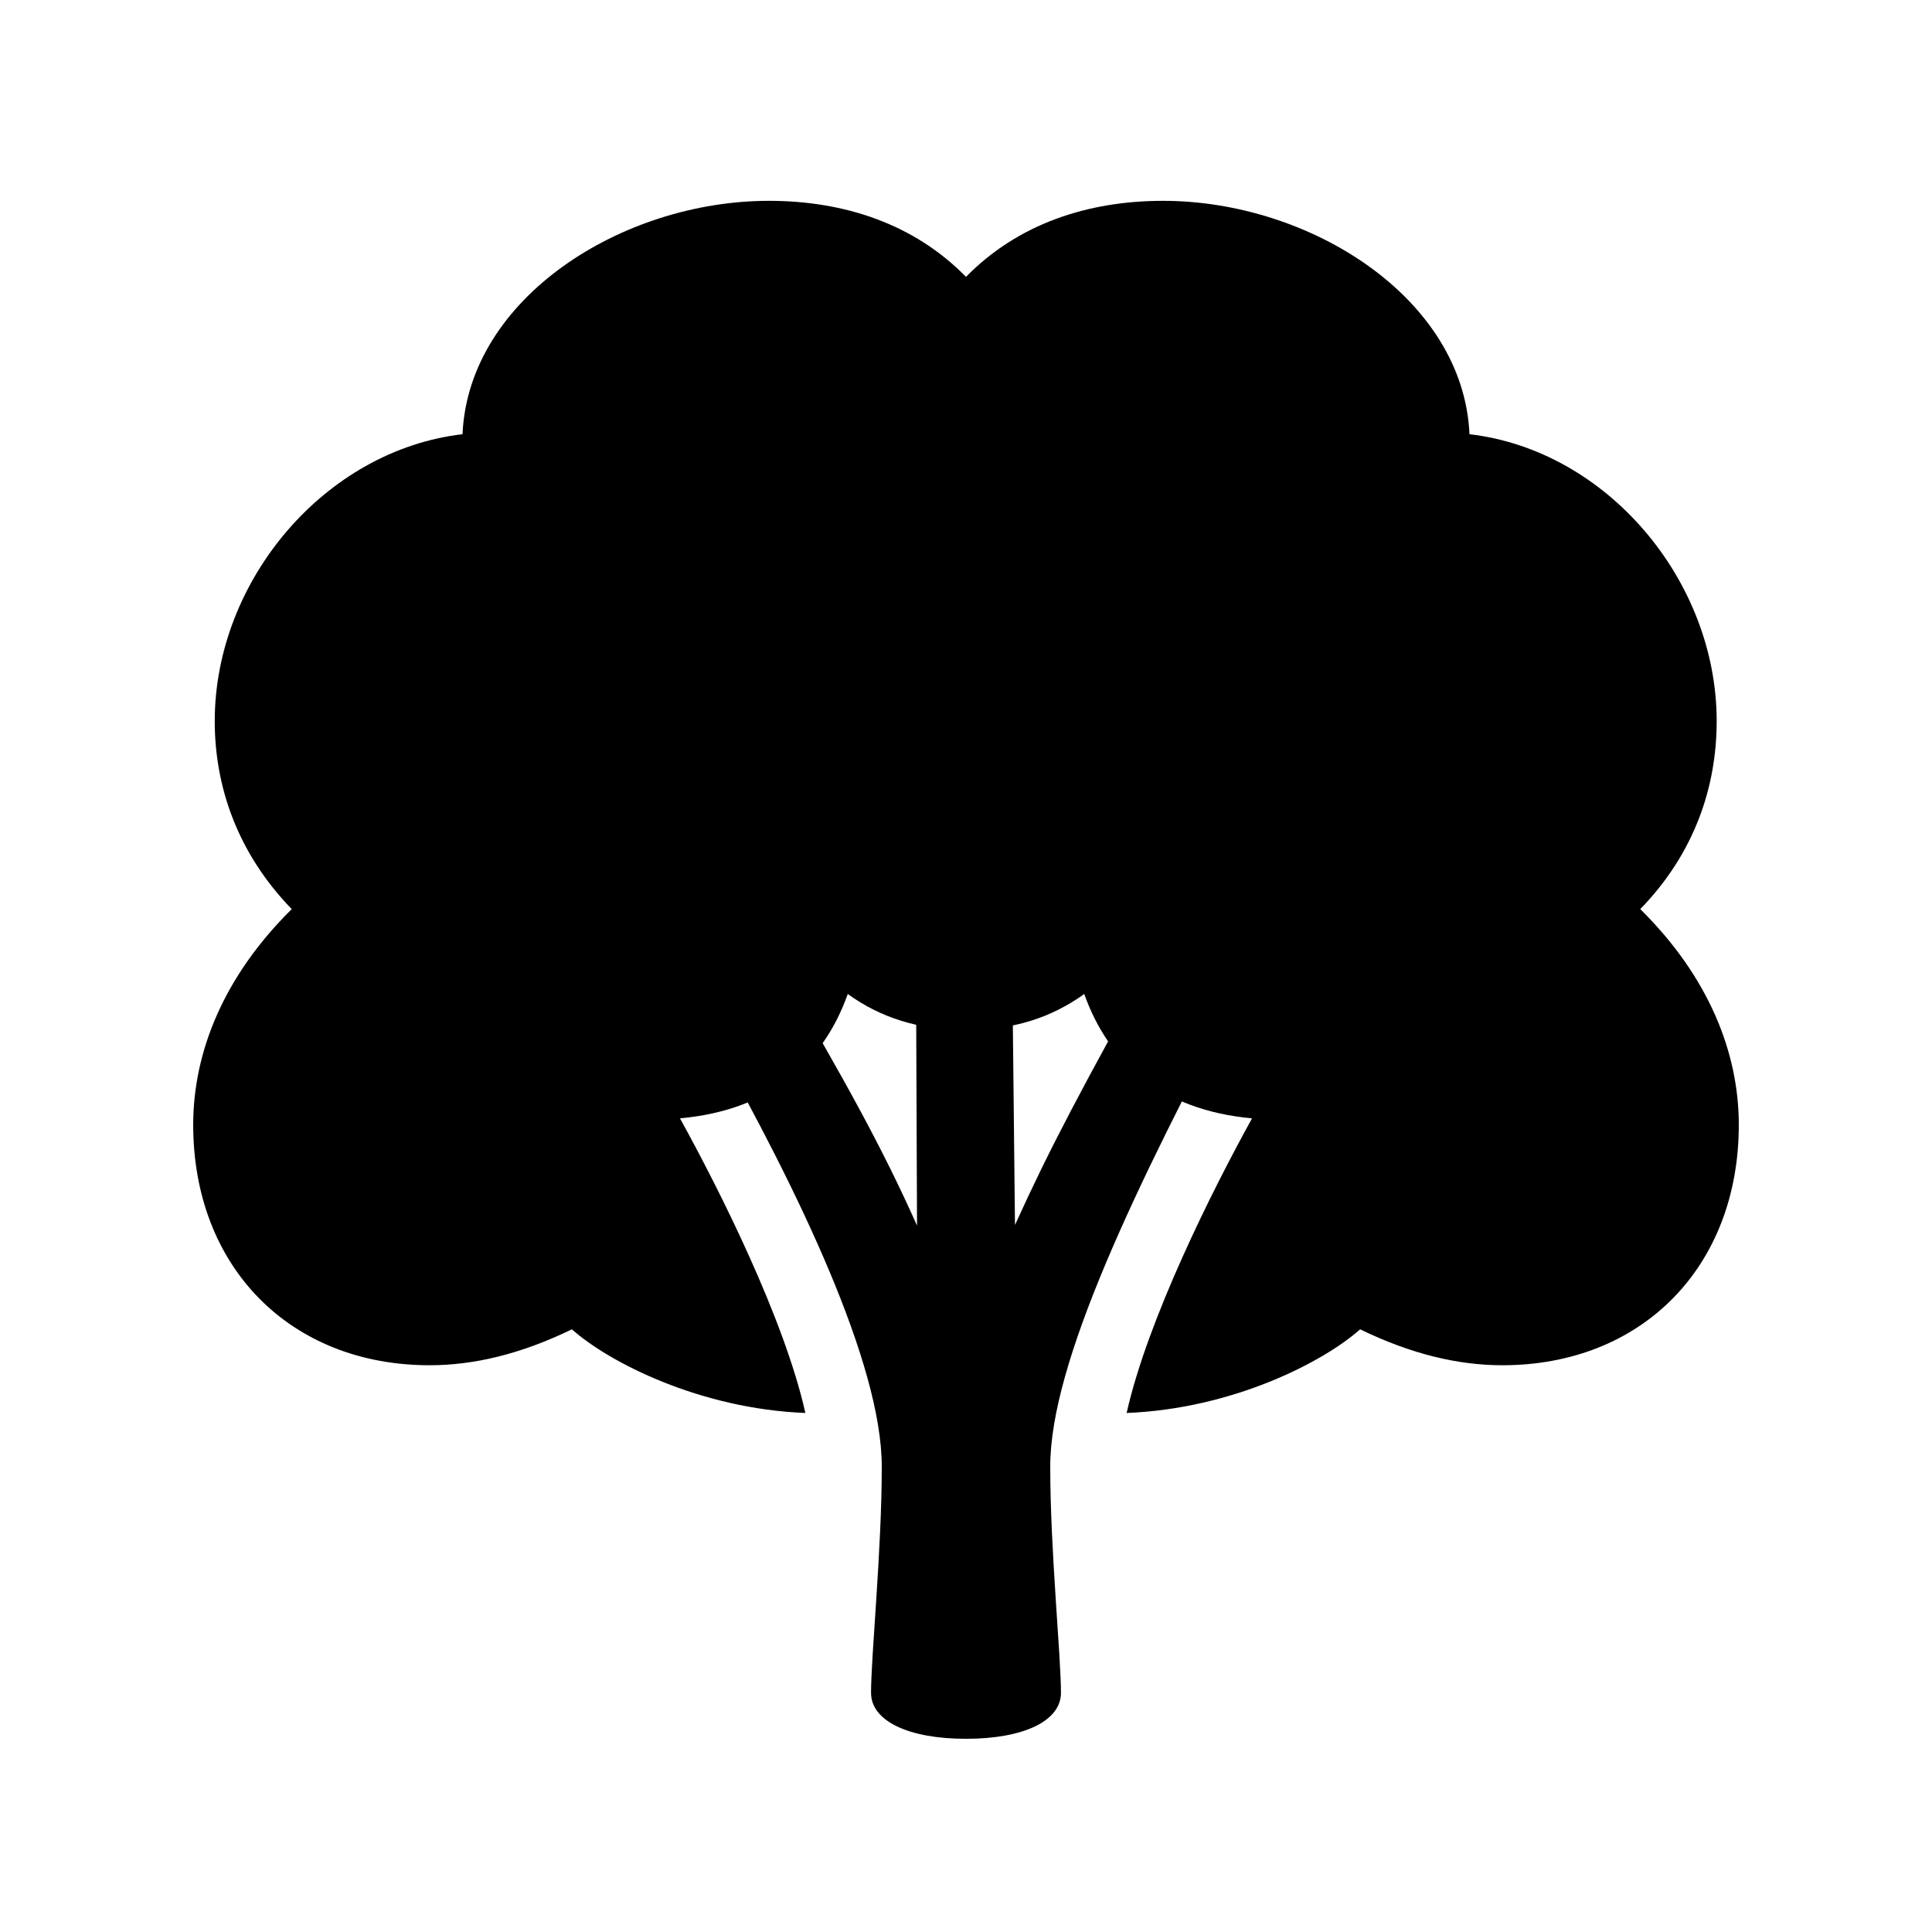 <svg width="20" height="20" viewBox="0 0 20 20" fill="none" xmlns="http://www.w3.org/2000/svg">
<path d="M10 18C10.594 18 10.983 17.817 10.983 17.524C10.983 17.14 10.872 16.048 10.872 15.182C10.872 14.114 11.737 12.315 12.863 10.192L12.04 9.753C11.181 11.29 10.859 11.906 10.507 12.681L10.476 9.765L9.481 9.71L9.493 12.687C9.147 11.912 8.776 11.229 8.015 9.936L7.385 10.765C8.257 12.315 9.128 14.114 9.128 15.182C9.128 16.048 9.017 17.14 9.017 17.524C9.017 17.817 9.407 18 10 18Z" fill="black"/>
<path d="M2 11.644C2 13.114 3.002 14.133 4.448 14.133C4.906 14.133 5.394 14.017 5.92 13.761C6.303 14.102 7.243 14.584 8.337 14.627C8.121 13.657 7.447 12.315 7.039 11.577C7.991 11.491 8.529 10.985 8.776 10.29C9.116 10.534 9.505 10.662 10 10.662C10.495 10.662 10.884 10.534 11.224 10.29C11.471 10.985 12.009 11.491 12.961 11.577C12.553 12.315 11.88 13.657 11.663 14.627C12.757 14.584 13.697 14.102 14.08 13.761C14.606 14.017 15.094 14.133 15.552 14.133C16.998 14.133 18 13.114 18 11.644C18 10.9 17.691 10.113 16.98 9.411C17.543 8.832 17.771 8.143 17.771 7.465C17.771 6.008 16.634 4.66 15.212 4.495C15.15 3.086 13.561 2.079 12.04 2.079C11.261 2.079 10.538 2.317 10 2.866C9.462 2.317 8.739 2.079 7.96 2.079C6.439 2.079 4.85 3.086 4.788 4.495C3.366 4.66 2.223 6.008 2.223 7.465C2.223 8.143 2.458 8.832 3.02 9.411C2.309 10.113 2 10.9 2 11.644Z" fill="black"/>
</svg>
